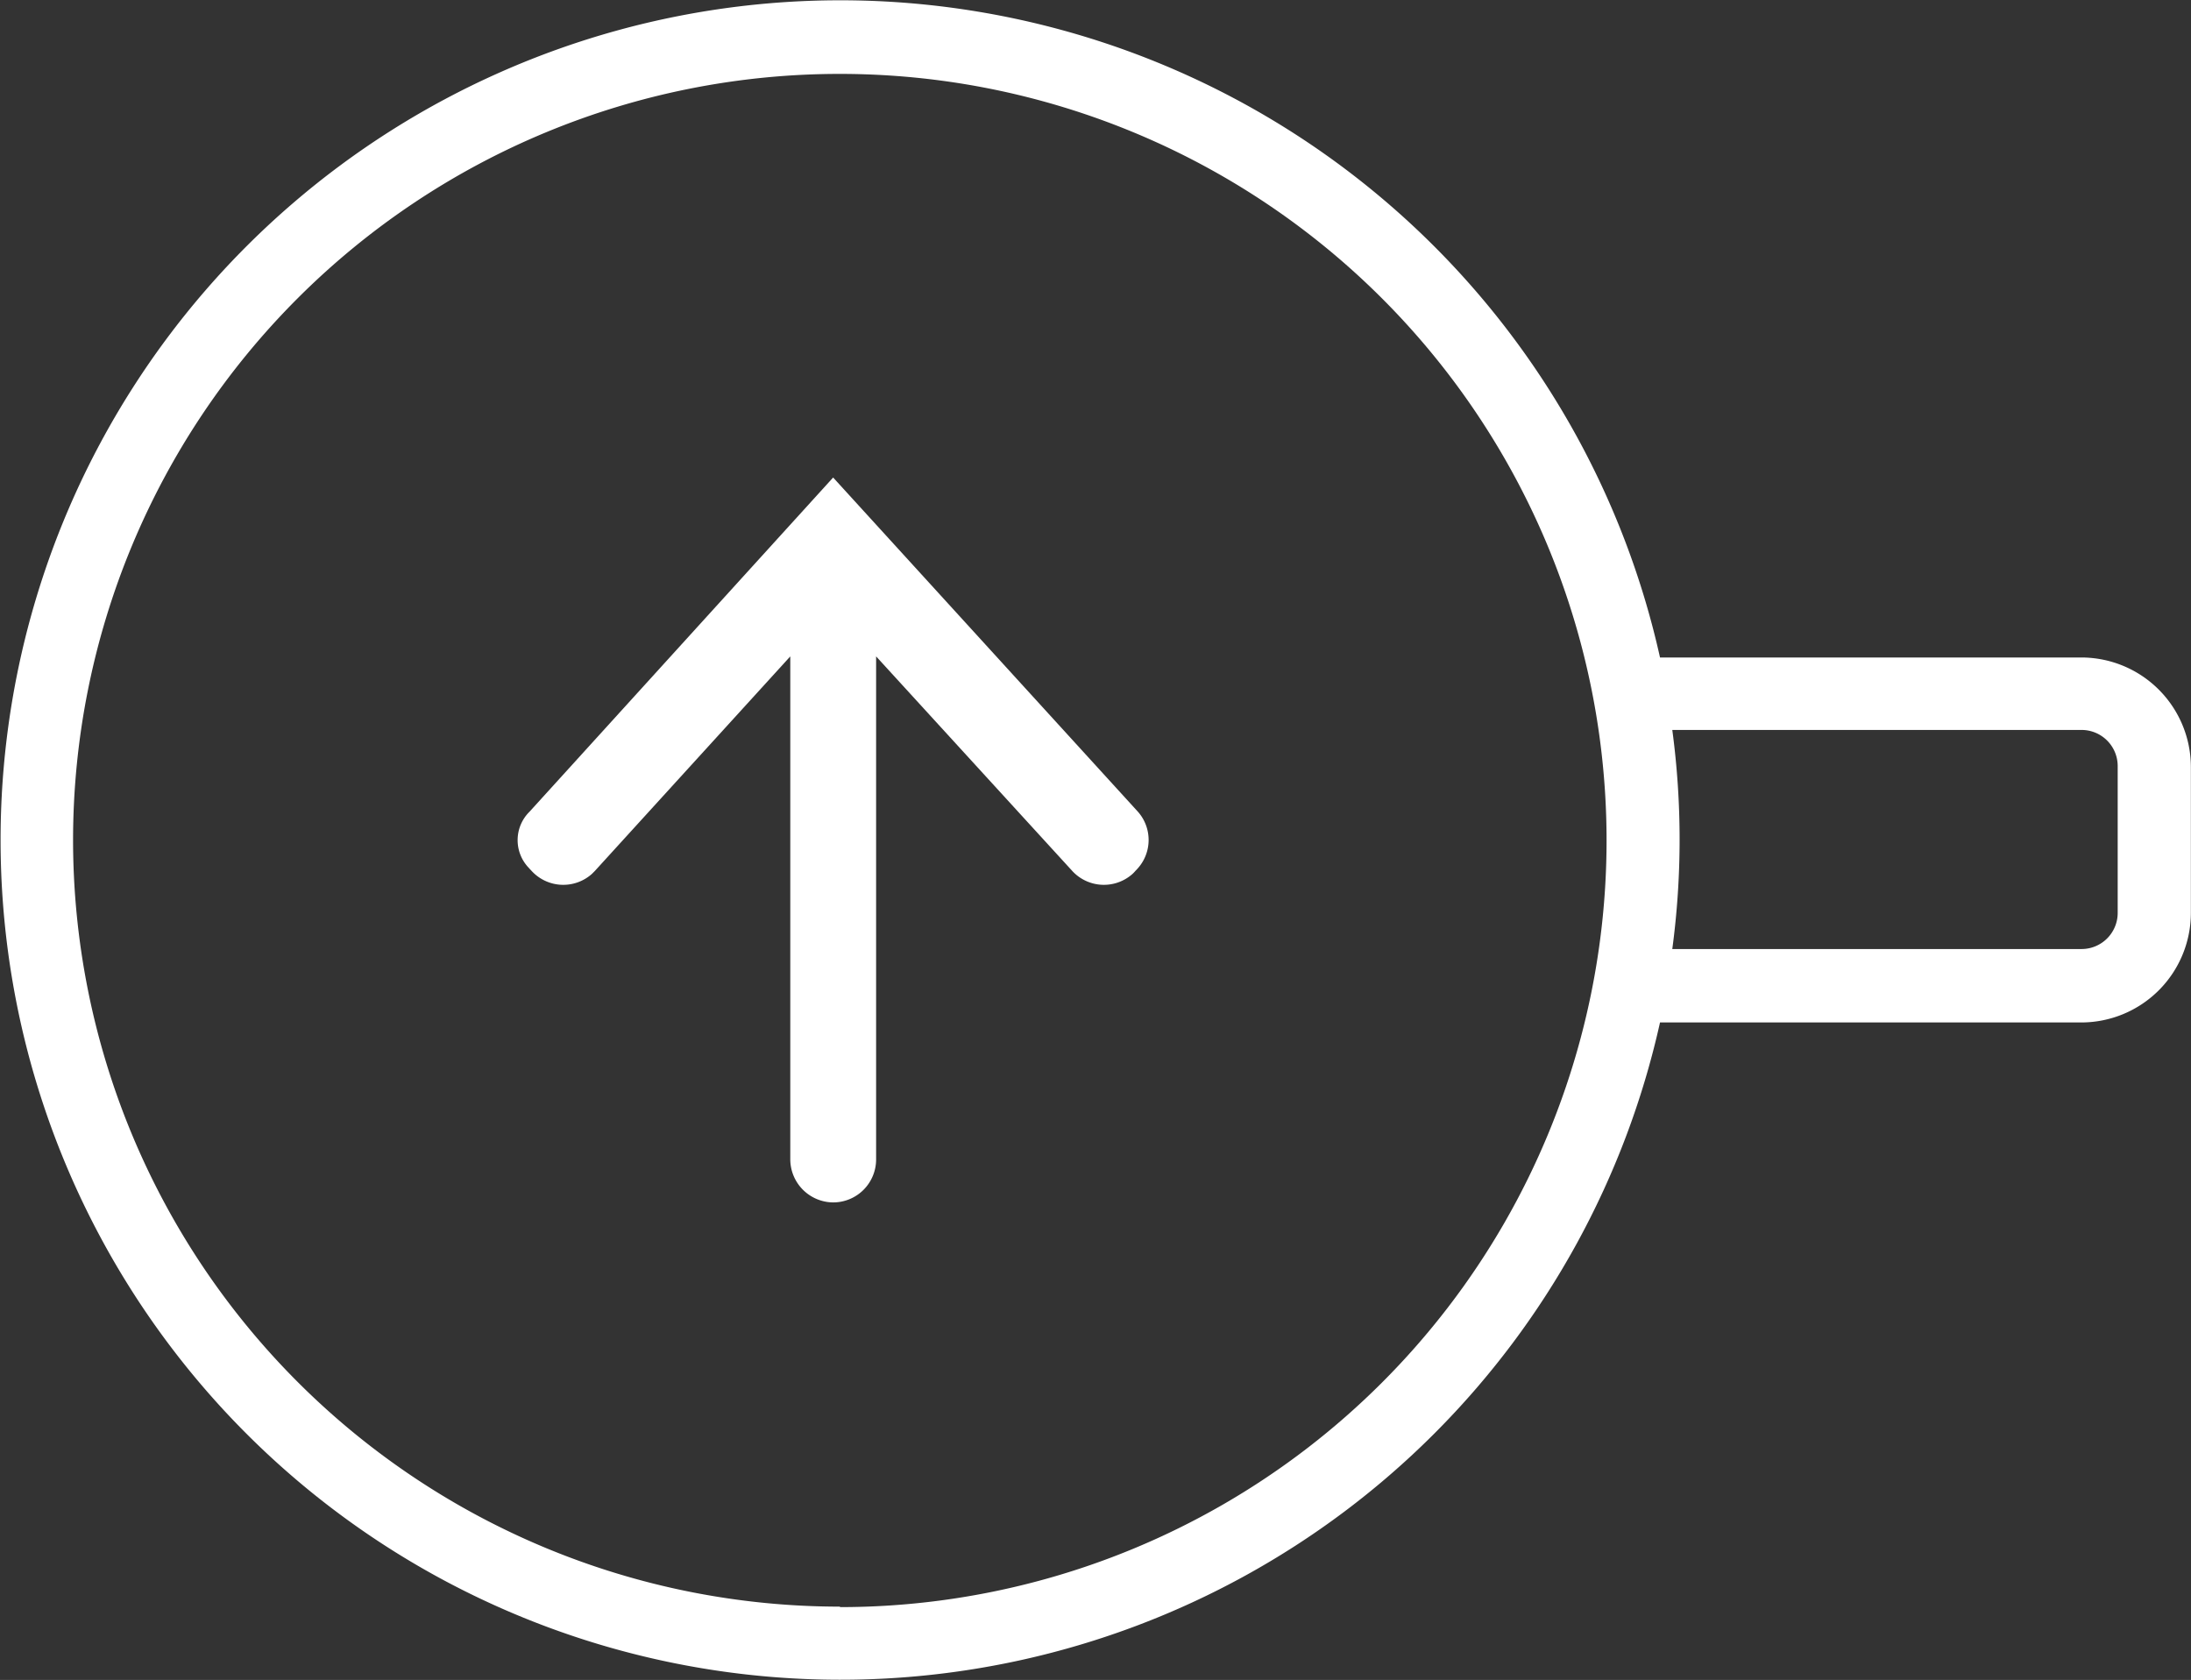 <?xml version="1.0" encoding="UTF-8"?> <svg xmlns="http://www.w3.org/2000/svg" viewBox="0 0 182.01 139.56"><rect x="0" y="0" width="182.01" height="139.56" fill="#333333" stroke="none"/><defs><style>.cls-1{fill:#fff;}.cls-2{fill:none;}</style></defs><g id="Layer_2" data-name="Layer 2"><g id="Layer_1-2" data-name="Layer 1"><g id="sipka_dole" data-name="sipka dole"><path id="Path_10" data-name="Path 10" class="cls-1" d="M44,72.18l.17.18a3.57,3.57,0,0,0,5,.24l.24-.24L65.65,54.53V96.32a3.59,3.59,0,0,0,3.56,3.57h0a3.57,3.57,0,0,0,3.57-3.57h0V54.53l16.3,17.83a3.57,3.57,0,0,0,5,.24,2.55,2.55,0,0,0,.23-.24l.17-.18a3.54,3.54,0,0,0,0-4.8L69.21,39.67,44,67.42a3.32,3.32,0,0,0-.06,4.69Z"></path><path id="Path_263" data-name="Path 263" class="cls-1" d="M172.9,54.62h-35A69.76,69.76,0,1,0,85,137.87h0A69.77,69.77,0,0,0,137.9,84.94h35A9.11,9.11,0,0,0,182,75.85h0V63.71a9.11,9.11,0,0,0-9.1-9.09h0M69.78,133.47A63.71,63.71,0,0,1,6.07,69.78h0A63.67,63.67,0,0,1,69.76,6.14h0a63.68,63.68,0,0,1,63.7,63.68h0a63.69,63.69,0,0,1-63.69,63.69h0M175.92,75.84a3,3,0,0,1-3,3h-34a68.46,68.46,0,0,0,0-18.2h34a3,3,0,0,1,3,3h0Z"></path><rect id="Rectangle_1474" data-name="Rectangle 1474" class="cls-2" y="0.01" width="182" height="139.55"></rect></g></g></g></svg> 